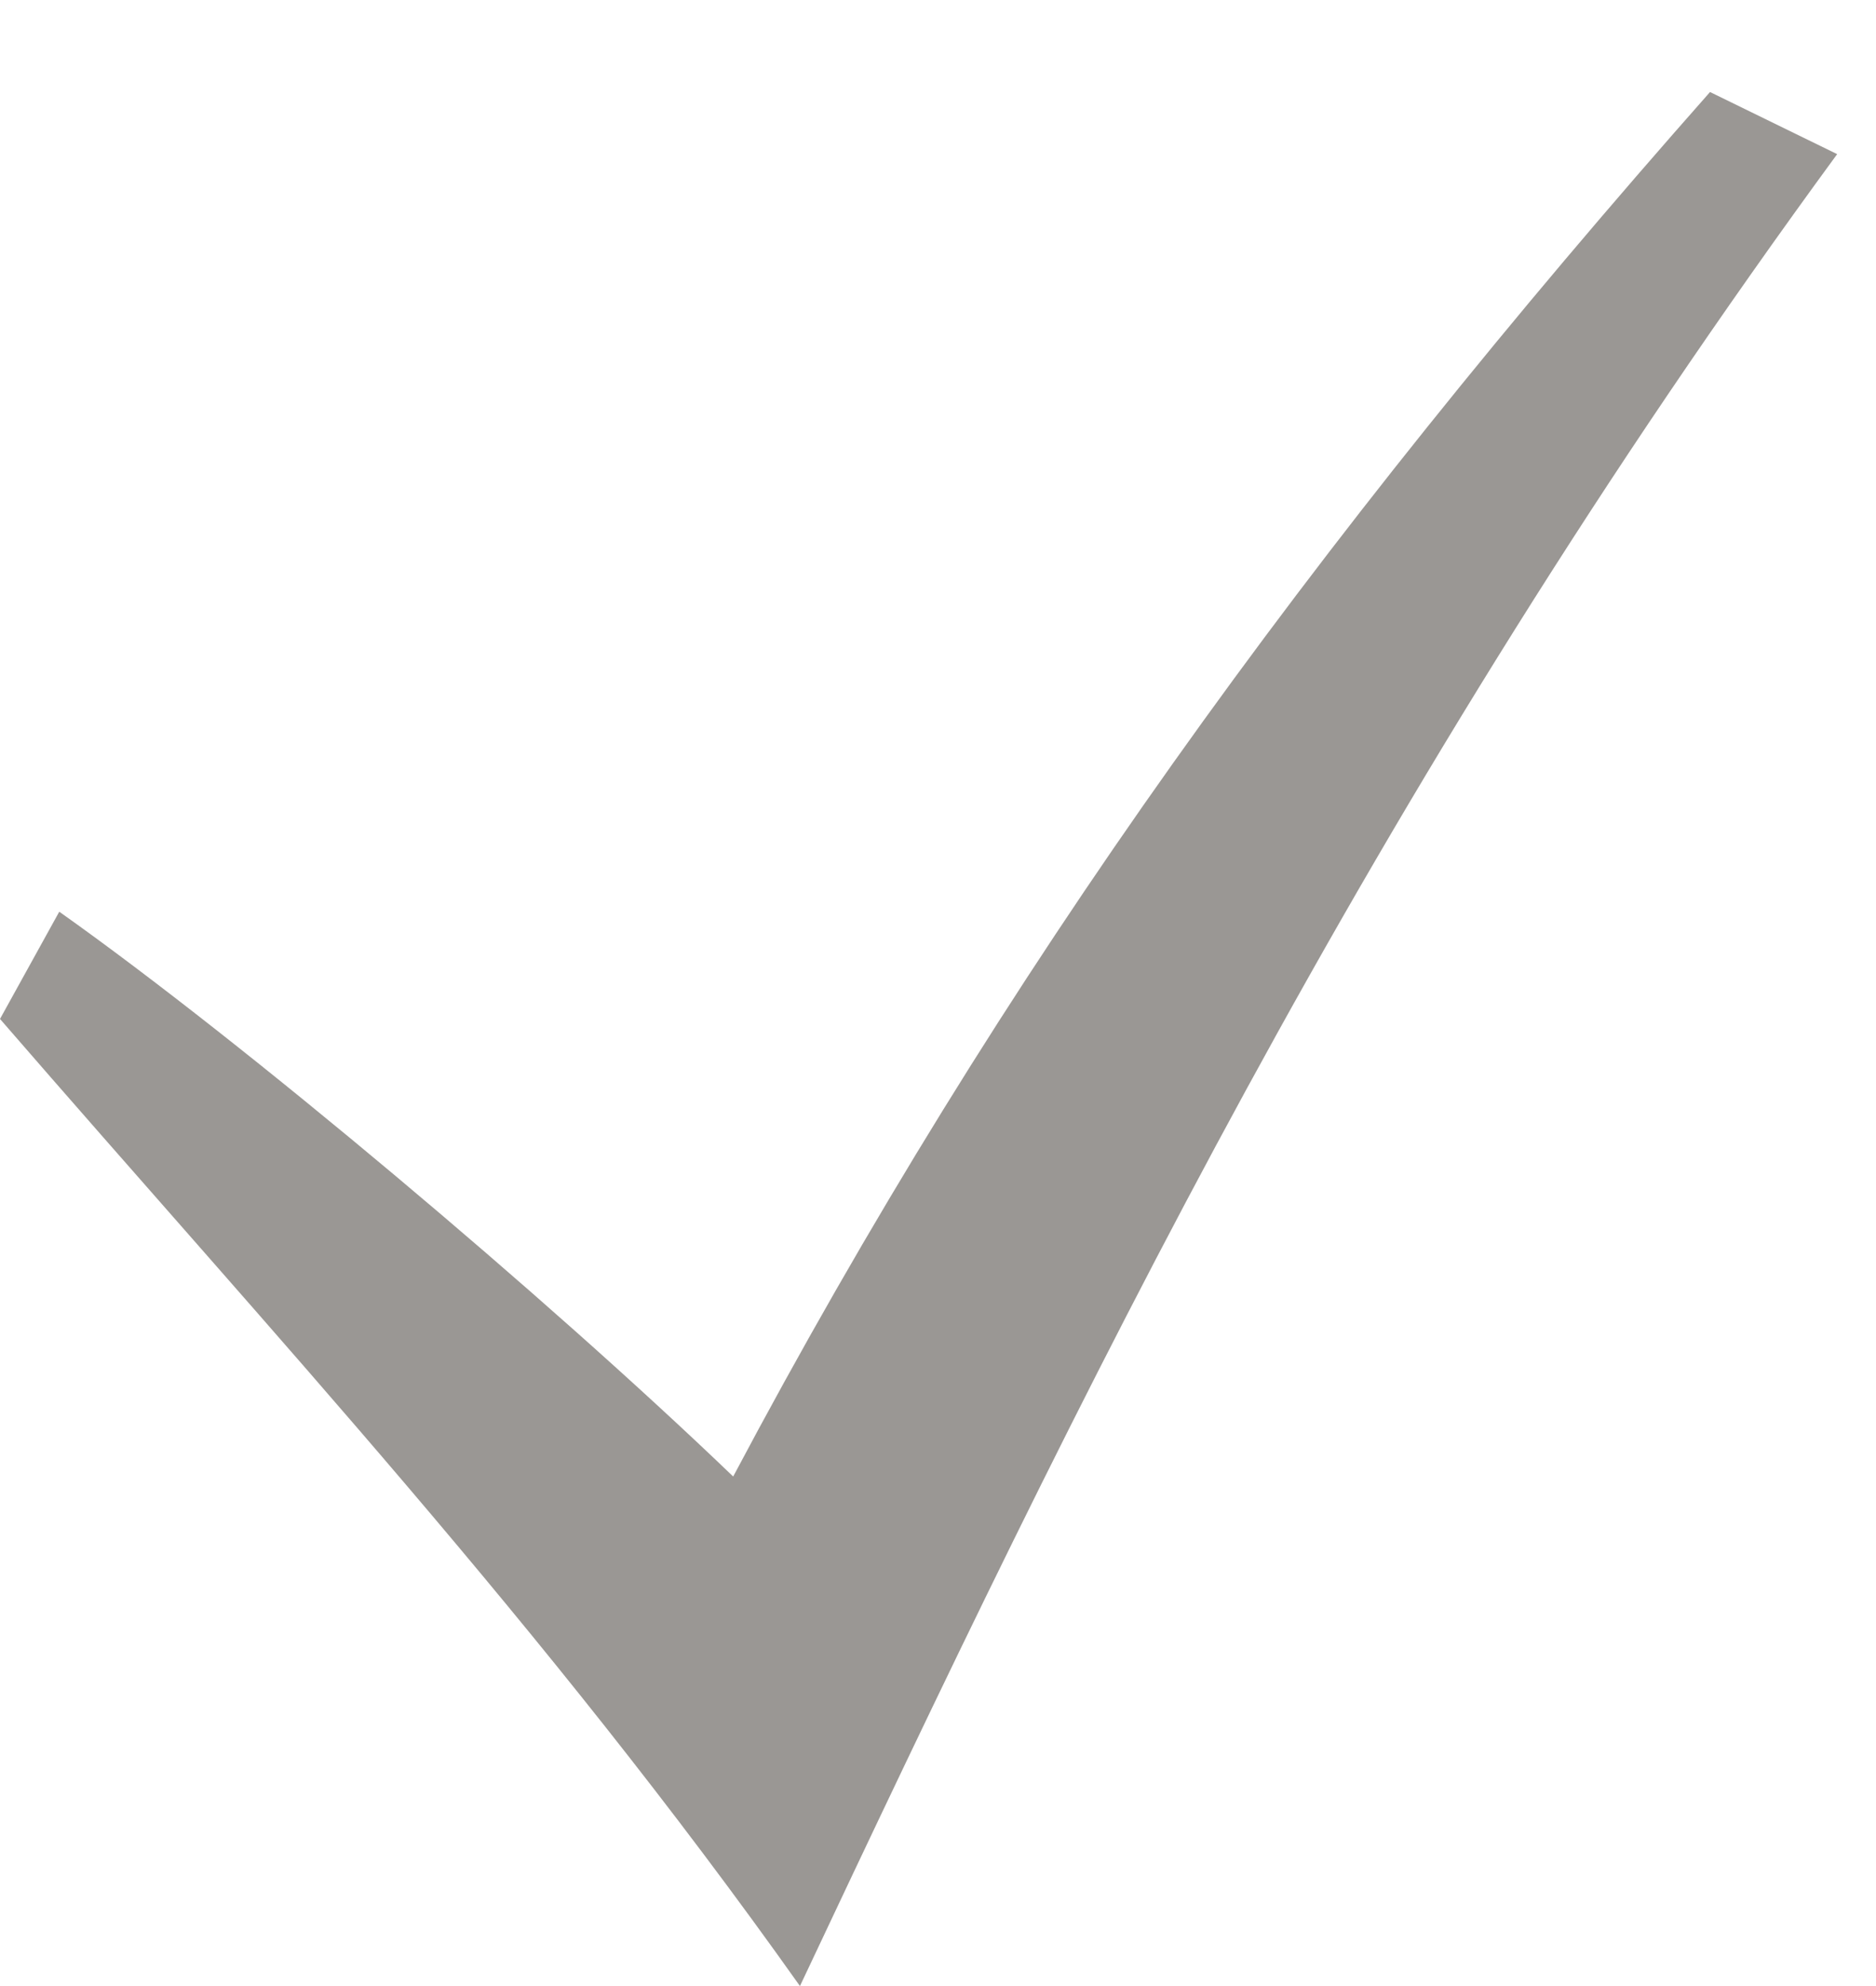 <?xml version="1.0" encoding="UTF-8"?> <svg xmlns="http://www.w3.org/2000/svg" width="17" height="18" viewBox="0 0 17 18" fill="none"><path d="M0 9.235C2.498 12.119 4.921 14.716 7.249 18C9.781 12.627 12.372 7.236 16.648 1.397L15.496 0.834C11.886 4.919 9.081 8.786 6.644 13.382C4.949 11.753 2.21 9.448 0.537 8.263L0 9.235Z" fill="#36302A" fill-opacity="0.5"></path></svg> 